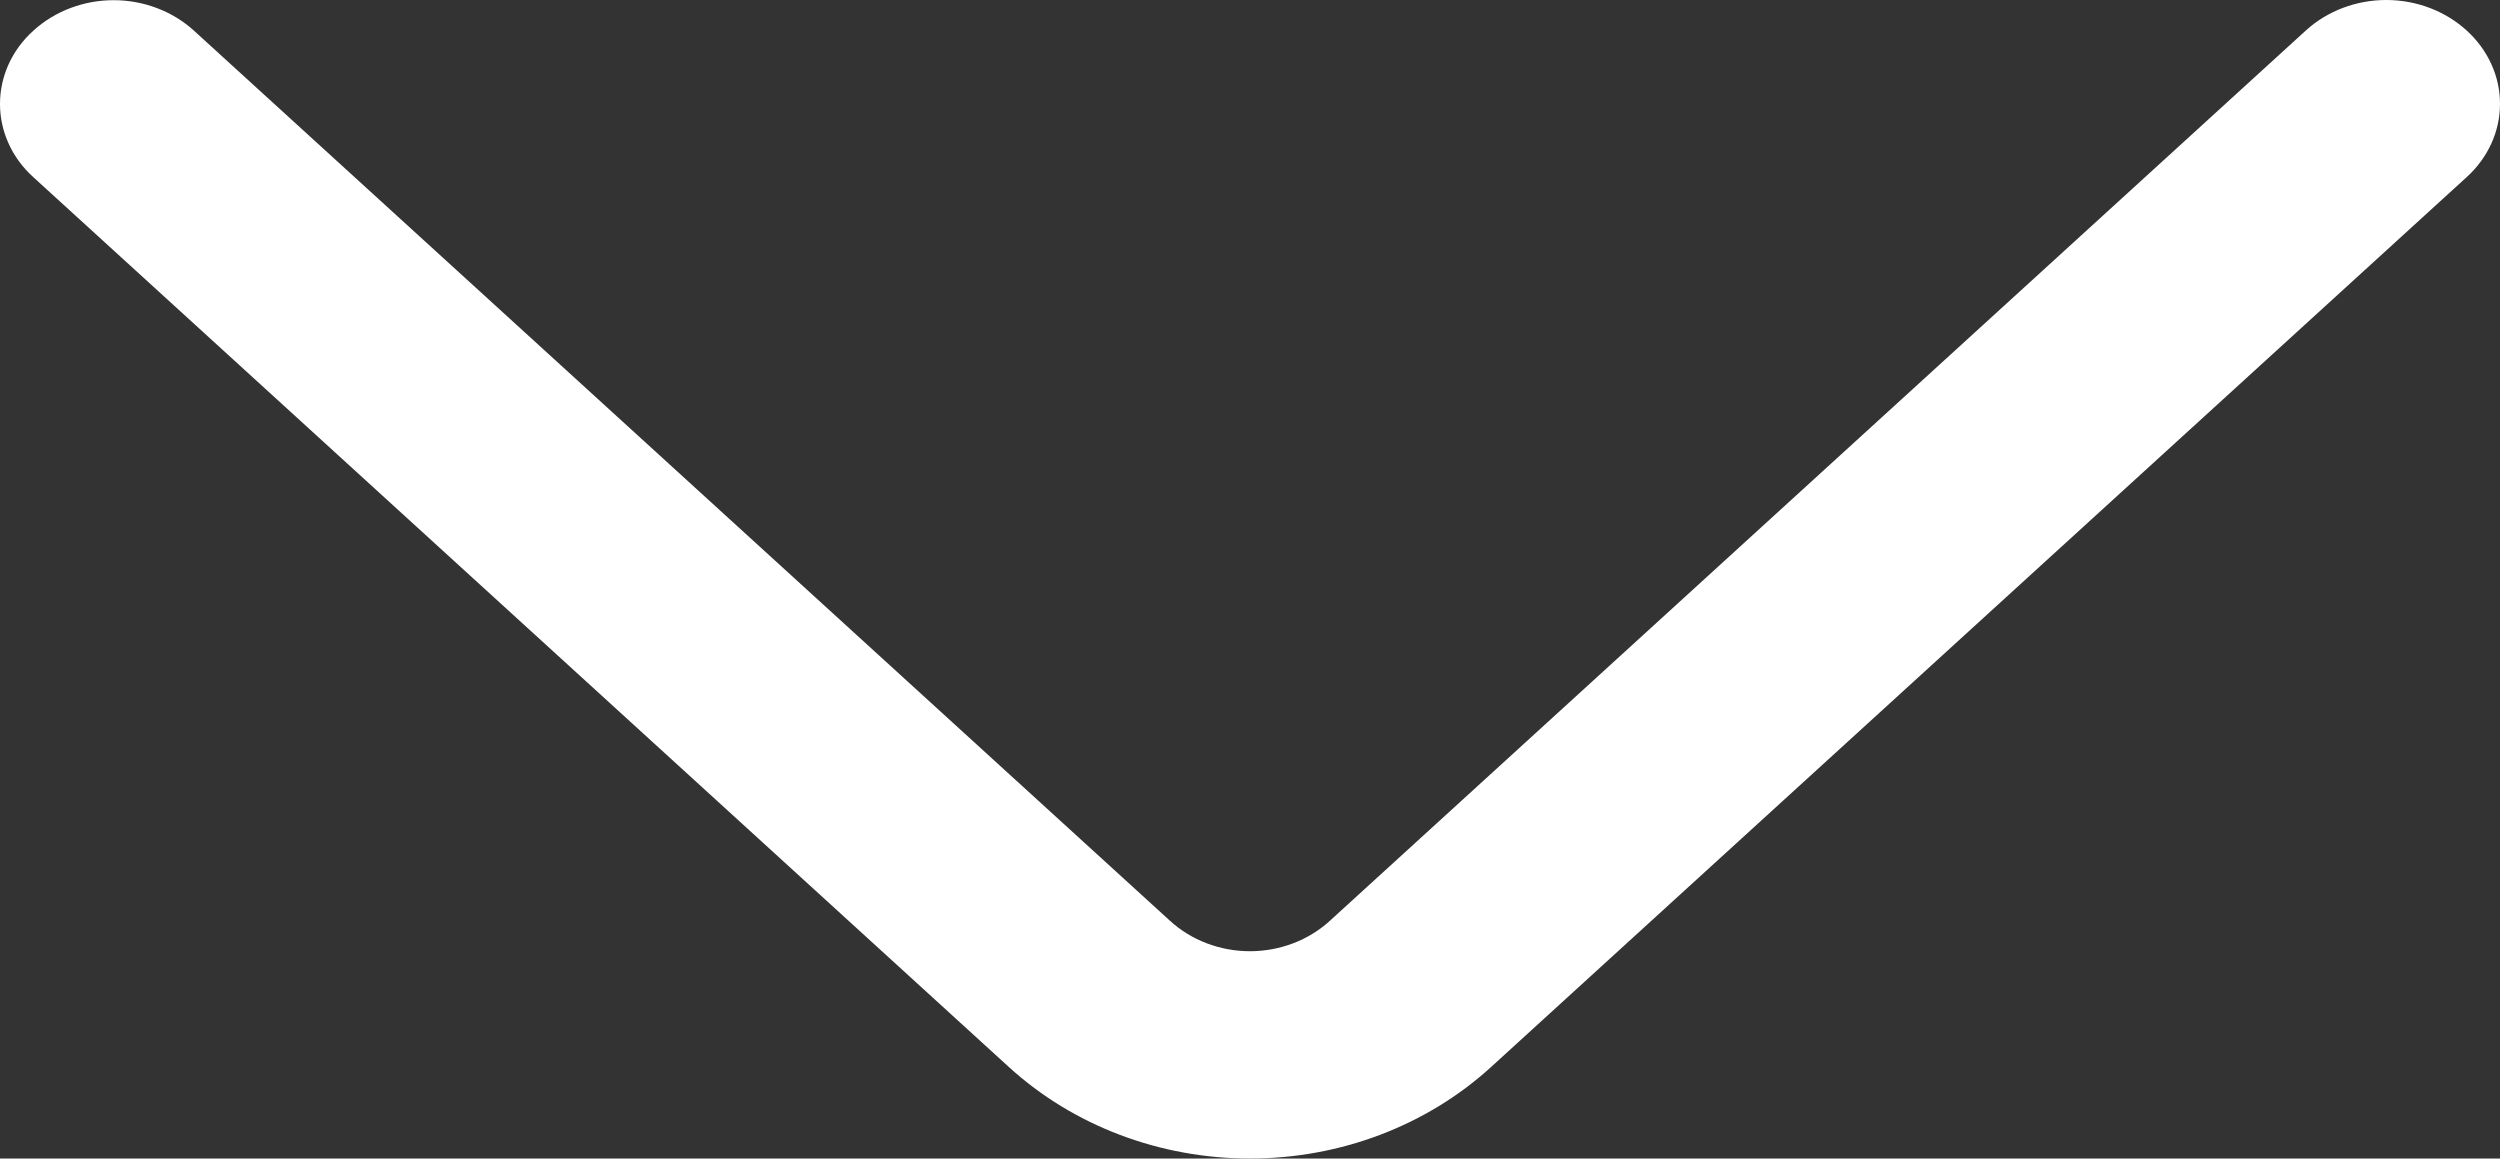 <svg width="41" height="19" viewBox="0 0 41 19" fill="none" xmlns="http://www.w3.org/2000/svg">
<rect x="0" y="0" width="41" height="19" fill="#333333" stroke="none"/>
<path d="M37.817 0.499L21.811 15.1C21.462 15.42 20.99 15.6 20.499 15.6C20.008 15.6 19.536 15.42 19.187 15.1L3.181 0.503C2.829 0.183 2.356 0.003 1.864 0.003C1.371 0.003 0.898 0.183 0.547 0.503C0.374 0.659 0.236 0.846 0.142 1.052C0.048 1.259 2.3641e-06 1.48 2.33388e-06 1.704C2.30366e-06 1.928 0.048 2.15 0.142 2.356C0.236 2.563 0.374 2.75 0.547 2.906L16.55 17.503C17.604 18.463 19.022 19 20.499 19C21.976 19 23.395 18.463 24.449 17.503L40.452 2.906C40.625 2.75 40.763 2.562 40.857 2.356C40.952 2.149 41 1.927 41 1.703C41 1.478 40.952 1.256 40.857 1.05C40.763 0.843 40.625 0.656 40.452 0.499C40.1 0.179 39.627 1.82959e-06 39.135 1.80169e-06C38.642 1.77378e-06 38.169 0.179 37.817 0.499Z" fill="white"/>
</svg>
